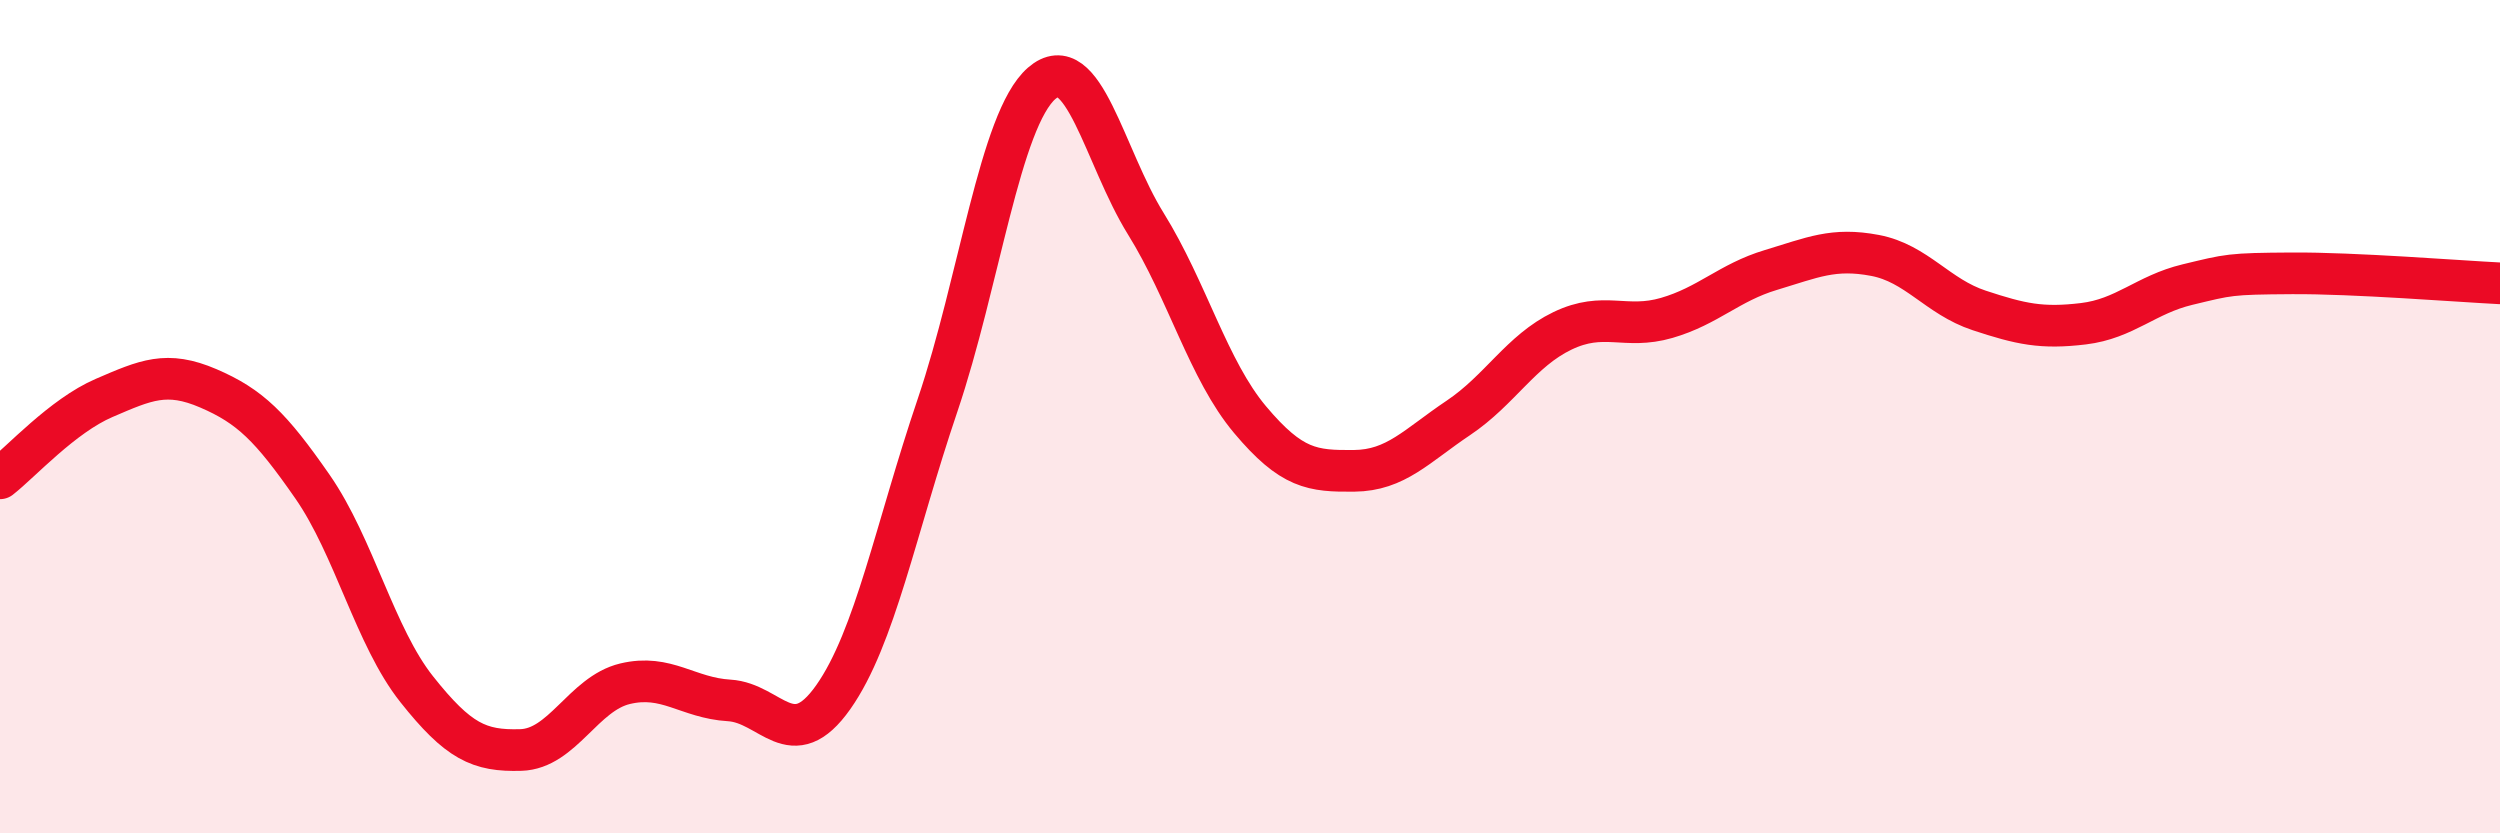 
    <svg width="60" height="20" viewBox="0 0 60 20" xmlns="http://www.w3.org/2000/svg">
      <path
        d="M 0,11.48 C 0.5,11.09 1.5,9.98 2.5,9.55 C 3.5,9.12 4,8.89 5,9.32 C 6,9.75 6.5,10.24 7.5,11.68 C 8.5,13.12 9,15.28 10,16.54 C 11,17.8 11.5,18.03 12.5,18 C 13.5,17.97 14,16.65 15,16.41 C 16,16.17 16.5,16.75 17.5,16.81 C 18.5,16.87 19,18.15 20,16.73 C 21,15.31 21.5,12.68 22.5,9.73 C 23.5,6.78 24,2.87 25,2 C 26,1.13 26.5,3.76 27.5,5.37 C 28.5,6.98 29,8.88 30,10.07 C 31,11.26 31.5,11.31 32.5,11.3 C 33.5,11.29 34,10.7 35,10.03 C 36,9.36 36.5,8.42 37.5,7.94 C 38.5,7.46 39,7.92 40,7.63 C 41,7.34 41.5,6.78 42.5,6.48 C 43.5,6.18 44,5.94 45,6.13 C 46,6.32 46.5,7.12 47.5,7.45 C 48.5,7.78 49,7.89 50,7.77 C 51,7.65 51.5,7.07 52.5,6.83 C 53.5,6.59 53.5,6.57 55,6.56 C 56.5,6.55 59,6.75 60,6.8L60 20L0 20Z"
        fill="#EB0A25"
        opacity="0.1"
        stroke-linecap="round"
        stroke-linejoin="round"
      />
      <path
        d="M 0,11.48 C 0.5,11.09 1.5,9.98 2.5,9.55 C 3.5,9.12 4,8.89 5,9.32 C 6,9.75 6.5,10.24 7.5,11.68 C 8.5,13.12 9,15.28 10,16.54 C 11,17.8 11.5,18.03 12.5,18 C 13.5,17.97 14,16.65 15,16.41 C 16,16.17 16.5,16.75 17.5,16.81 C 18.5,16.87 19,18.15 20,16.73 C 21,15.31 21.5,12.68 22.5,9.73 C 23.5,6.78 24,2.87 25,2 C 26,1.13 26.5,3.76 27.5,5.37 C 28.5,6.98 29,8.88 30,10.07 C 31,11.26 31.5,11.31 32.5,11.3 C 33.5,11.29 34,10.7 35,10.03 C 36,9.36 36.5,8.42 37.5,7.94 C 38.5,7.46 39,7.92 40,7.63 C 41,7.34 41.5,6.78 42.5,6.48 C 43.5,6.18 44,5.94 45,6.13 C 46,6.32 46.5,7.12 47.5,7.45 C 48.5,7.78 49,7.89 50,7.77 C 51,7.65 51.5,7.07 52.5,6.83 C 53.5,6.59 53.5,6.57 55,6.56 C 56.5,6.55 59,6.75 60,6.8"
        stroke="#EB0A25"
        stroke-width="1"
        fill="none"
        stroke-linecap="round"
        stroke-linejoin="round"
      />
    </svg>
  